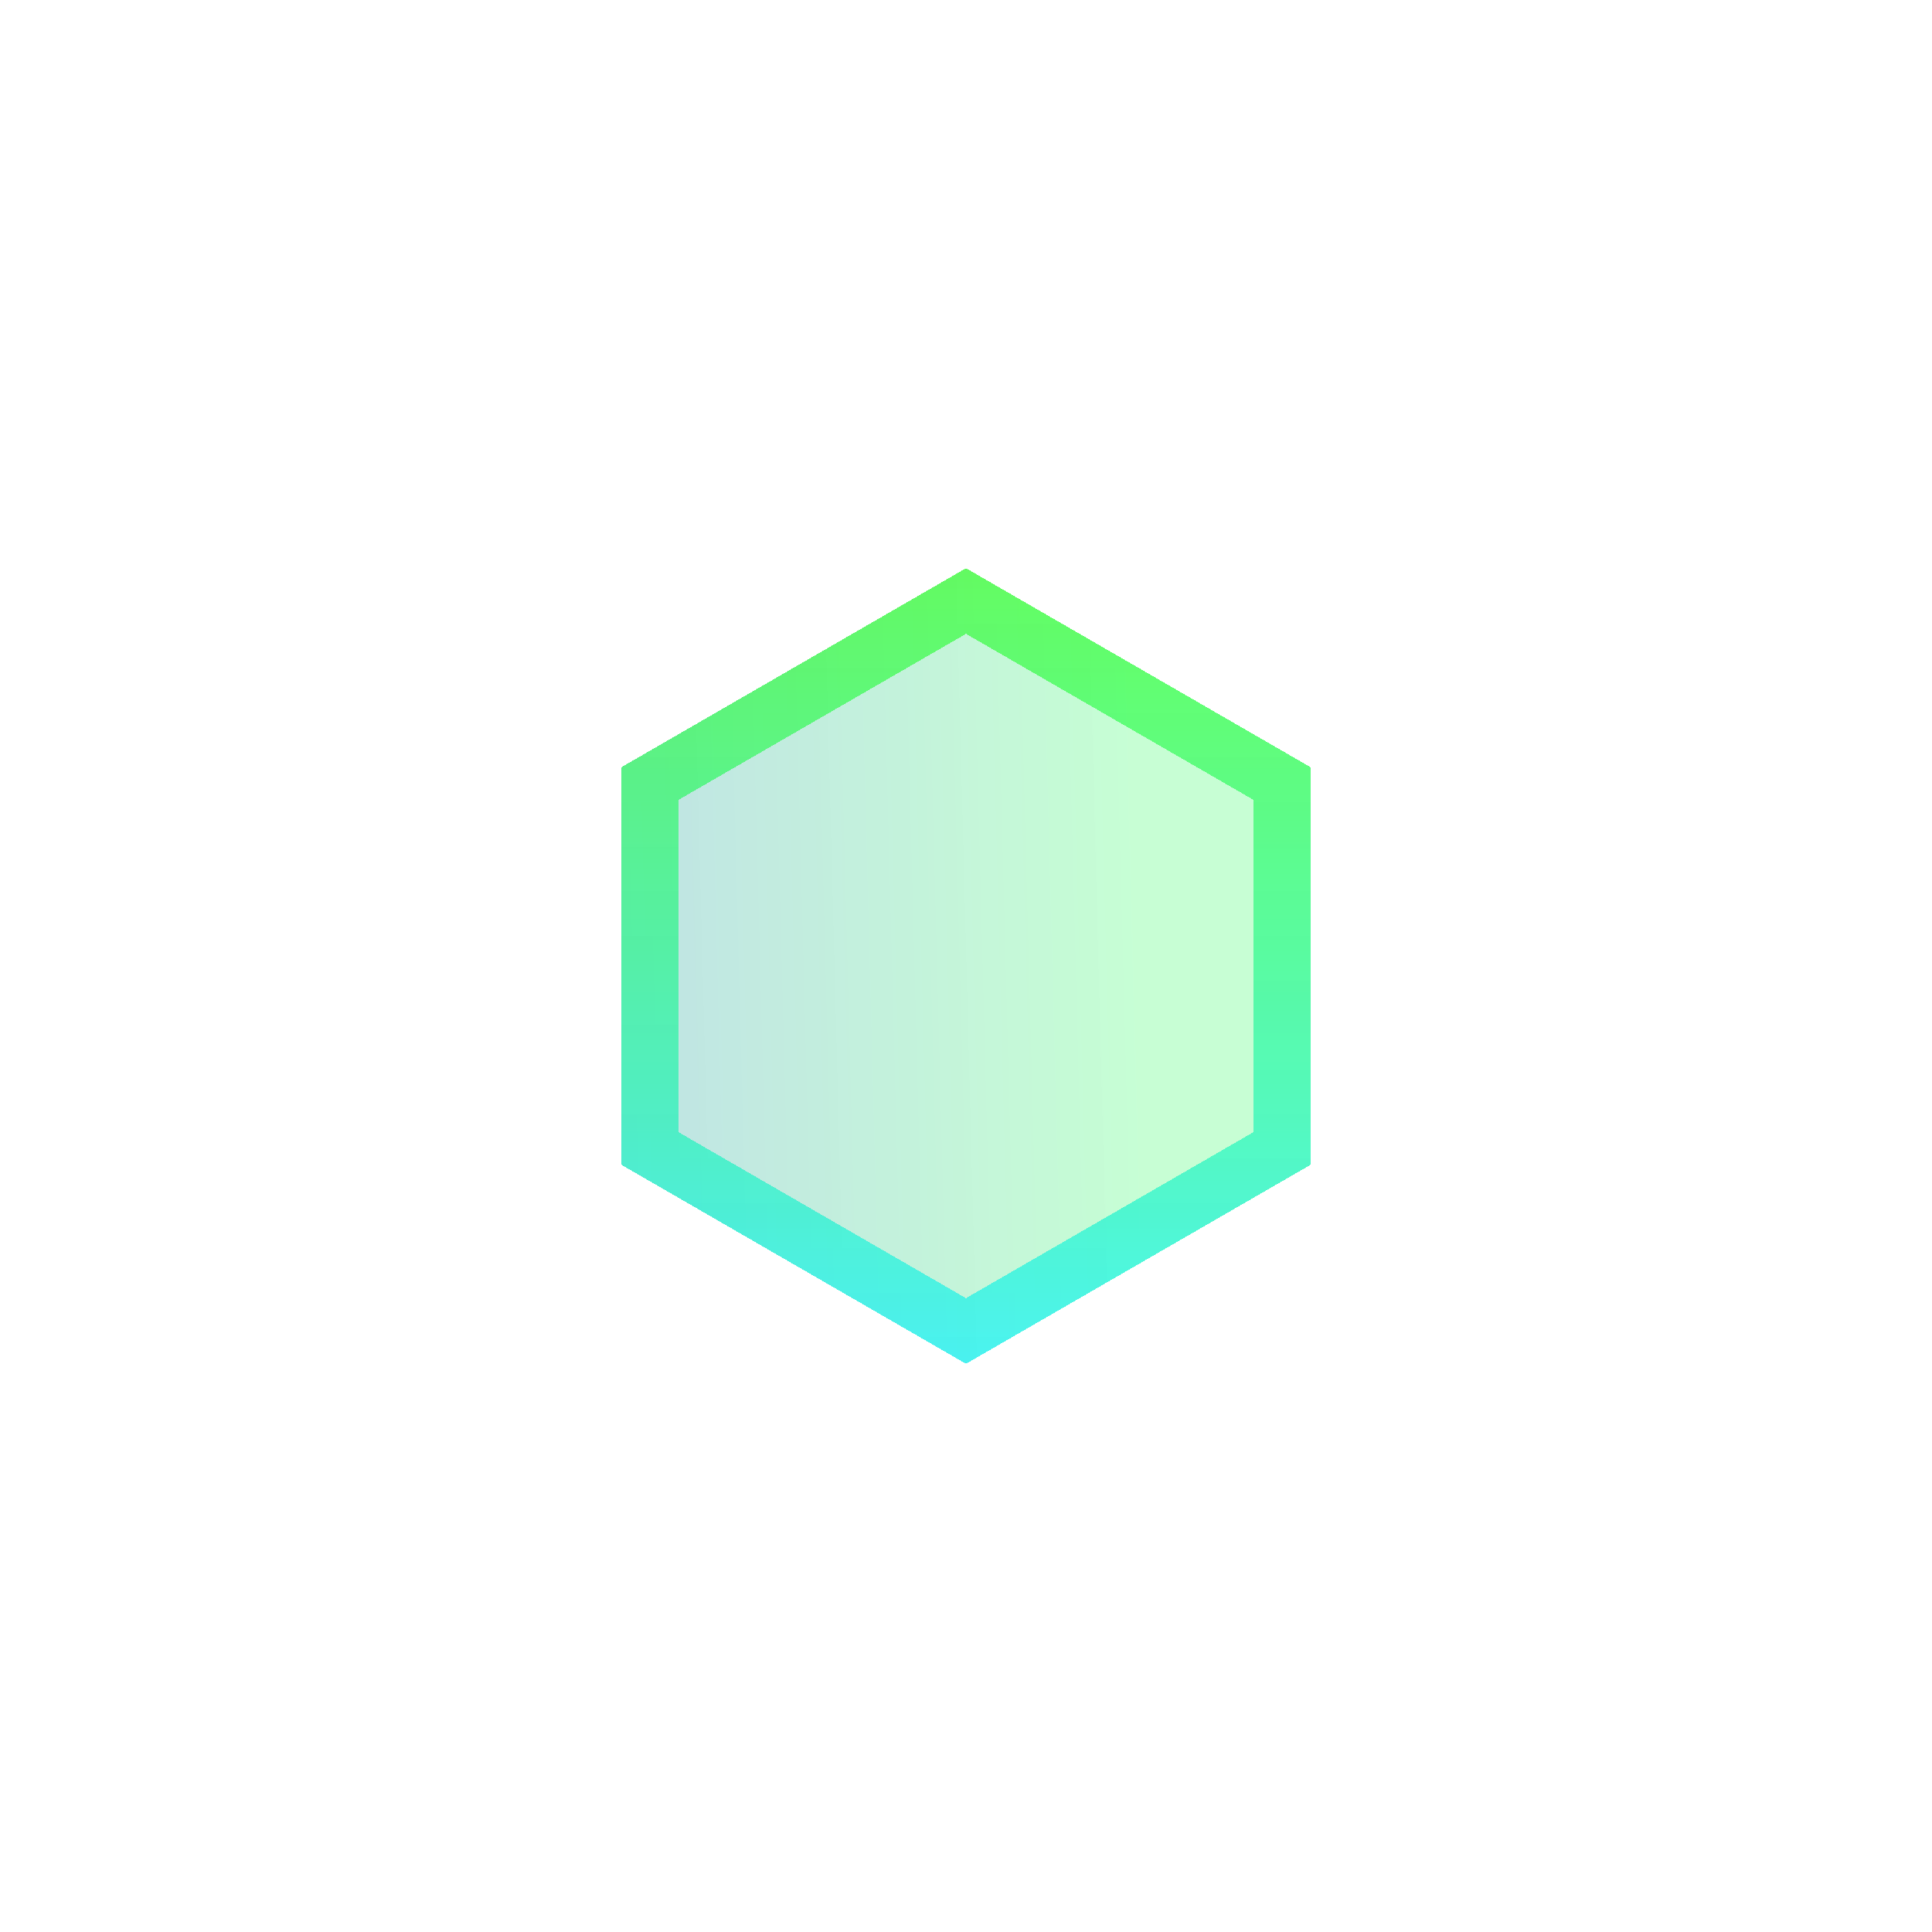 <svg width="34" height="34" viewBox="0 0 34 34" fill="none" xmlns="http://www.w3.org/2000/svg">
<g filter="url(#filter0_d_10016_21120)">
<path d="M17 10L23.062 13.5V20.5L17 24L10.938 20.5V13.5L17 10Z" fill="url(#paint0_linear_10016_21120)" fill-opacity="0.4" shape-rendering="crispEdges"/>
<path d="M11.438 13.789L17 10.577L22.562 13.789V20.211L17 23.423L11.438 20.211V13.789Z" stroke="url(#paint1_linear_10016_21120)" shape-rendering="crispEdges"/>
</g>
<defs>
<filter id="filter0_d_10016_21120" x="0.938" y="0" width="32.125" height="34" filterUnits="userSpaceOnUse" color-interpolation-filters="sRGB">
<feFlood flood-opacity="0" result="BackgroundImageFix"/>
<feColorMatrix in="SourceAlpha" type="matrix" values="0 0 0 0 0 0 0 0 0 0 0 0 0 0 0 0 0 0 127 0" result="hardAlpha"/>
<feOffset/>
<feGaussianBlur stdDeviation="5"/>
<feComposite in2="hardAlpha" operator="out"/>
<feColorMatrix type="matrix" values="0 0 0 0 0.784 0 0 0 0 0.22 0 0 0 0 0.833 0 0 0 0.25 0"/>
<feBlend mode="normal" in2="BackgroundImageFix" result="effect1_dropShadow_10016_21120"/>
<feBlend mode="normal" in="SourceGraphic" in2="effect1_dropShadow_10016_21120" result="shape"/>
</filter>
<linearGradient id="paint0_linear_10016_21120" x1="10.731" y1="22" x2="24.201" y2="21.645" gradientUnits="userSpaceOnUse">
<stop stop-color="#038B98" stop-opacity="0.63"/>
<stop offset="0.703" stop-color="#0FFB49" stop-opacity="0.59"/>
</linearGradient>
<linearGradient id="paint1_linear_10016_21120" x1="17" y1="10" x2="17" y2="24" gradientUnits="userSpaceOnUse">
<stop stop-color="#14FF00" stop-opacity="0.55"/>
<stop offset="1" stop-color="#00F0FF" stop-opacity="0.62"/>
</linearGradient>
</defs>
</svg>
